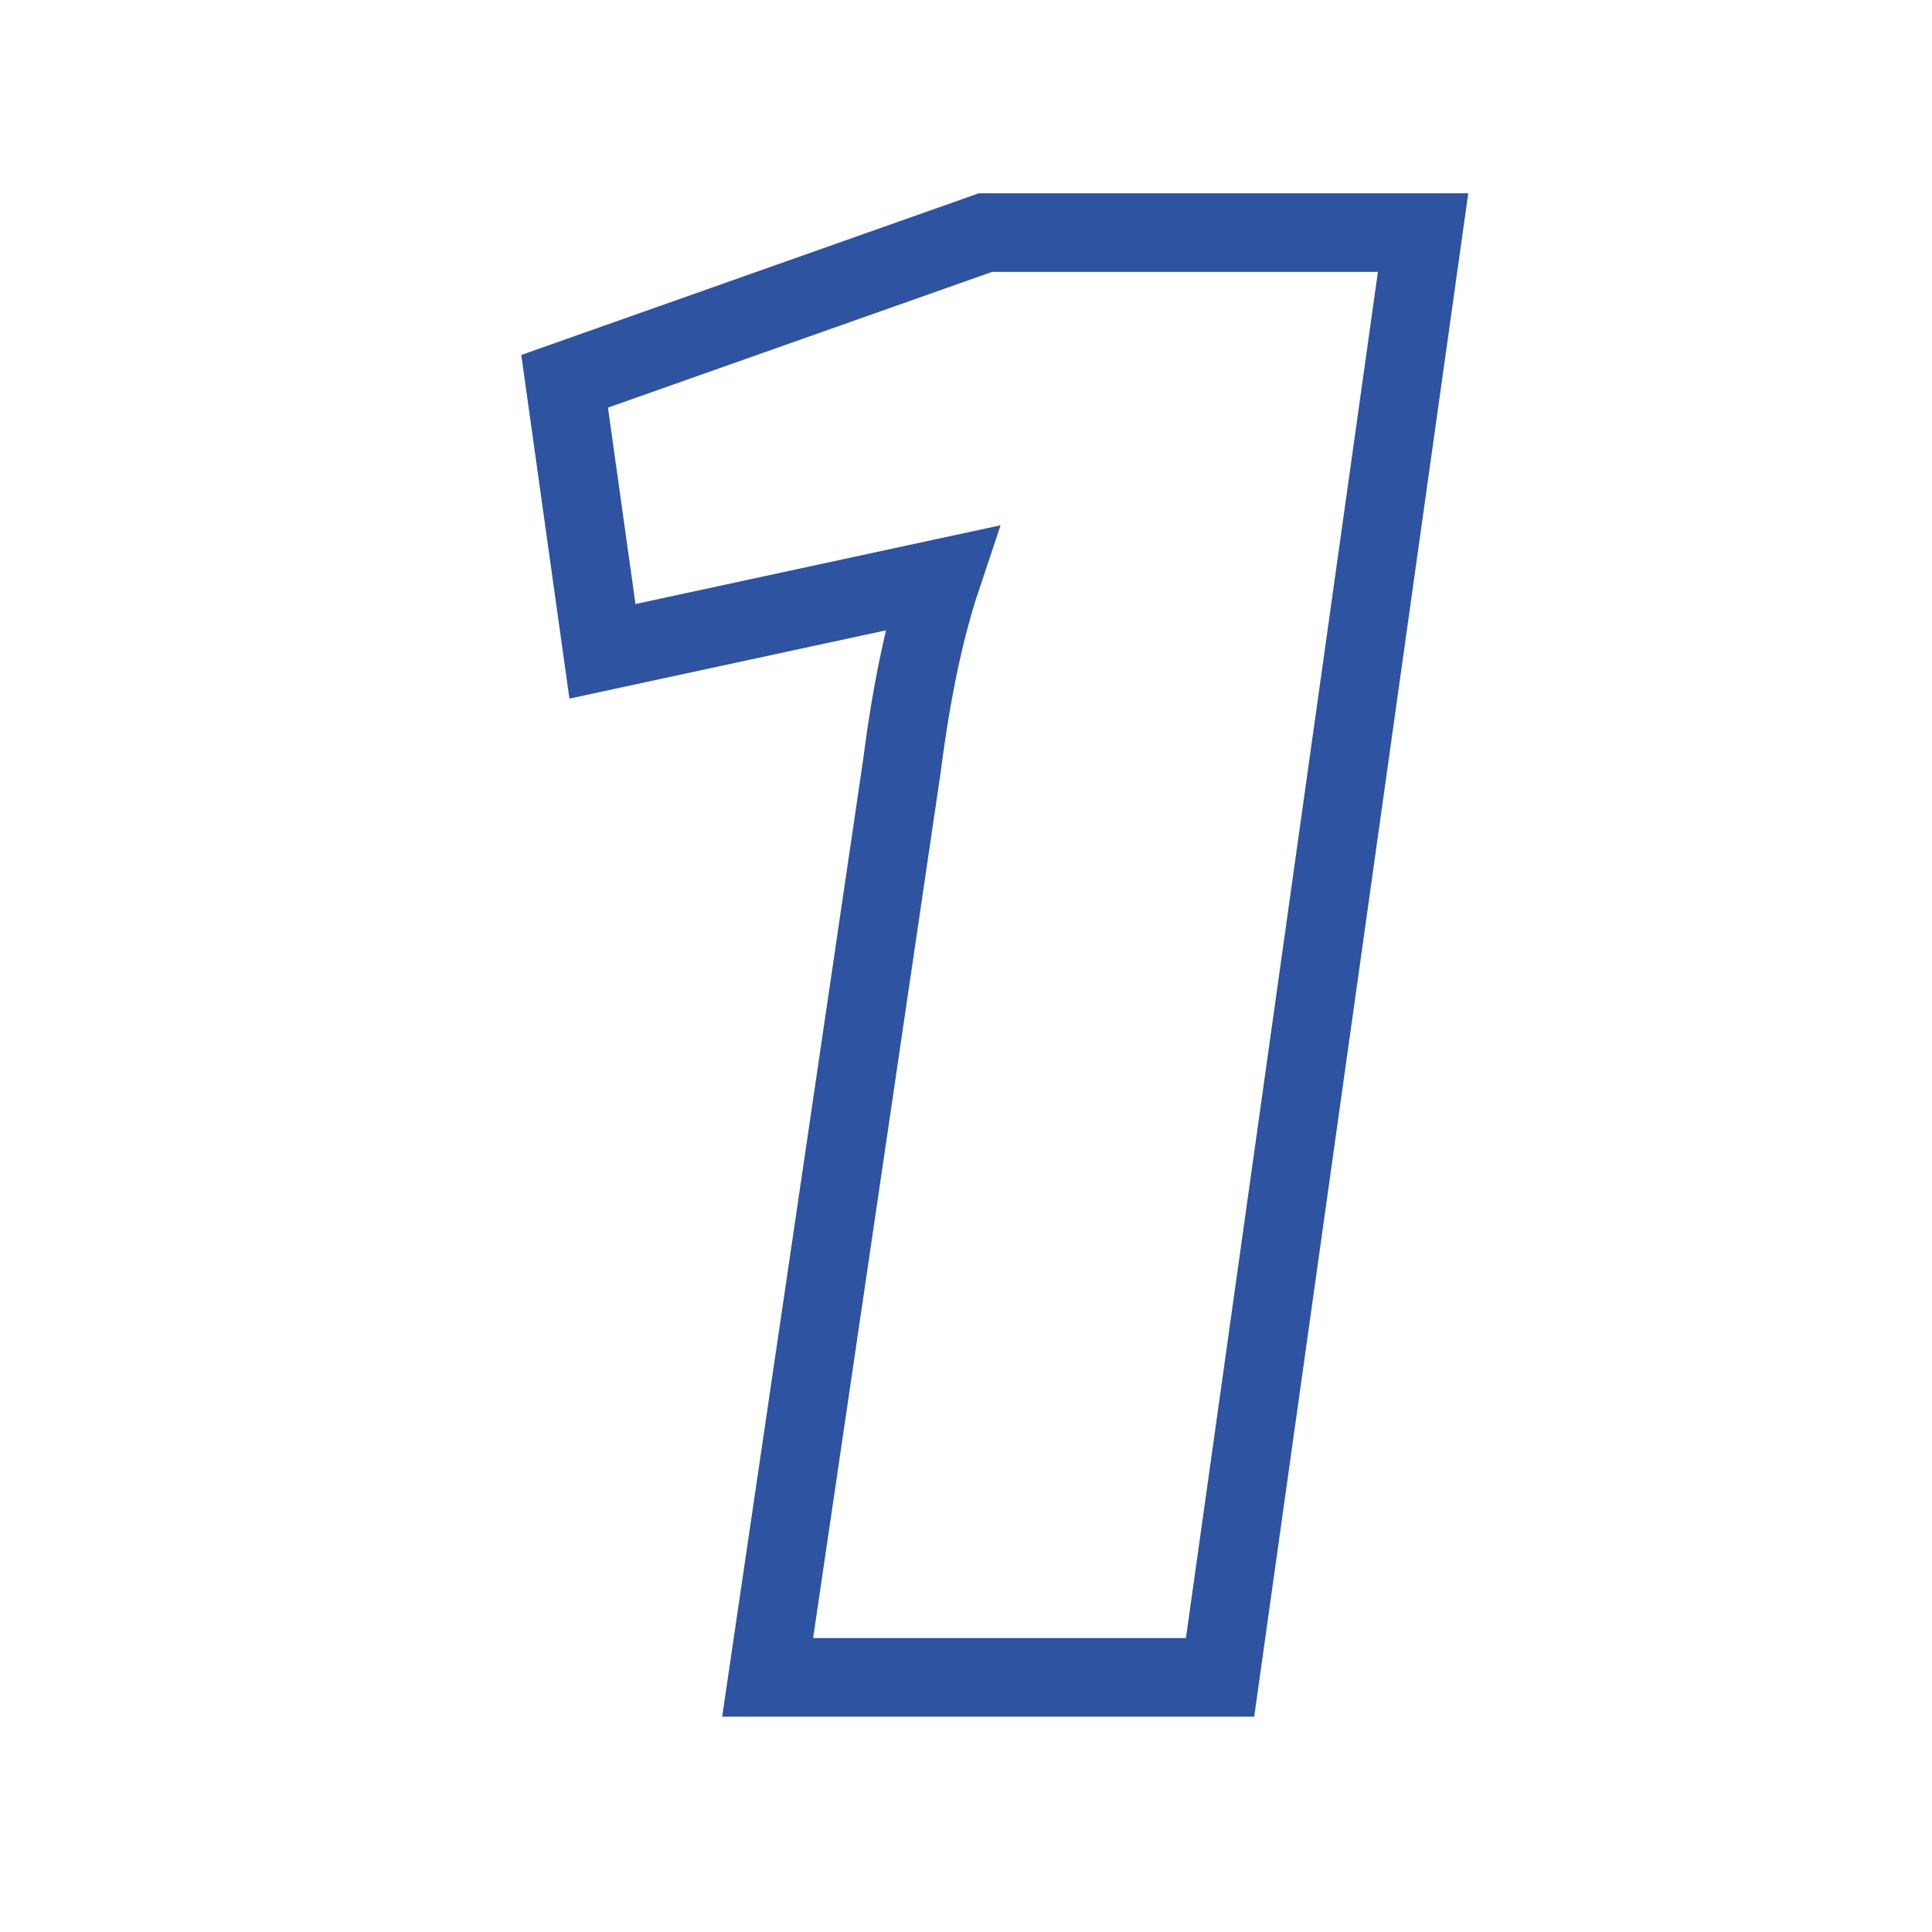 <?xml version="1.0" encoding="UTF-8"?> <svg xmlns="http://www.w3.org/2000/svg" xmlns:xlink="http://www.w3.org/1999/xlink" width="100" zoomAndPan="magnify" viewBox="0 0 75 75" height="100" preserveAspectRatio="xMidYMid meet"> <path stroke-linecap="butt" transform="matrix(1.273, 0, 0, 1.273, 8.124, -18.902)" fill="none" stroke-linejoin="miter" d="M 30.824 65.999 L 17.027 65.999 L 21.129 38.155 C 21.418 35.9 21.819 34.007 22.329 32.48 L 11.99 34.71 L 10.836 26.476 L 23.669 21.941 L 37.015 21.941 Z M 30.824 65.999 " stroke="#2d53a1" stroke-width="2.395" stroke-opacity="1" stroke-miterlimit="4"></path> </svg> 